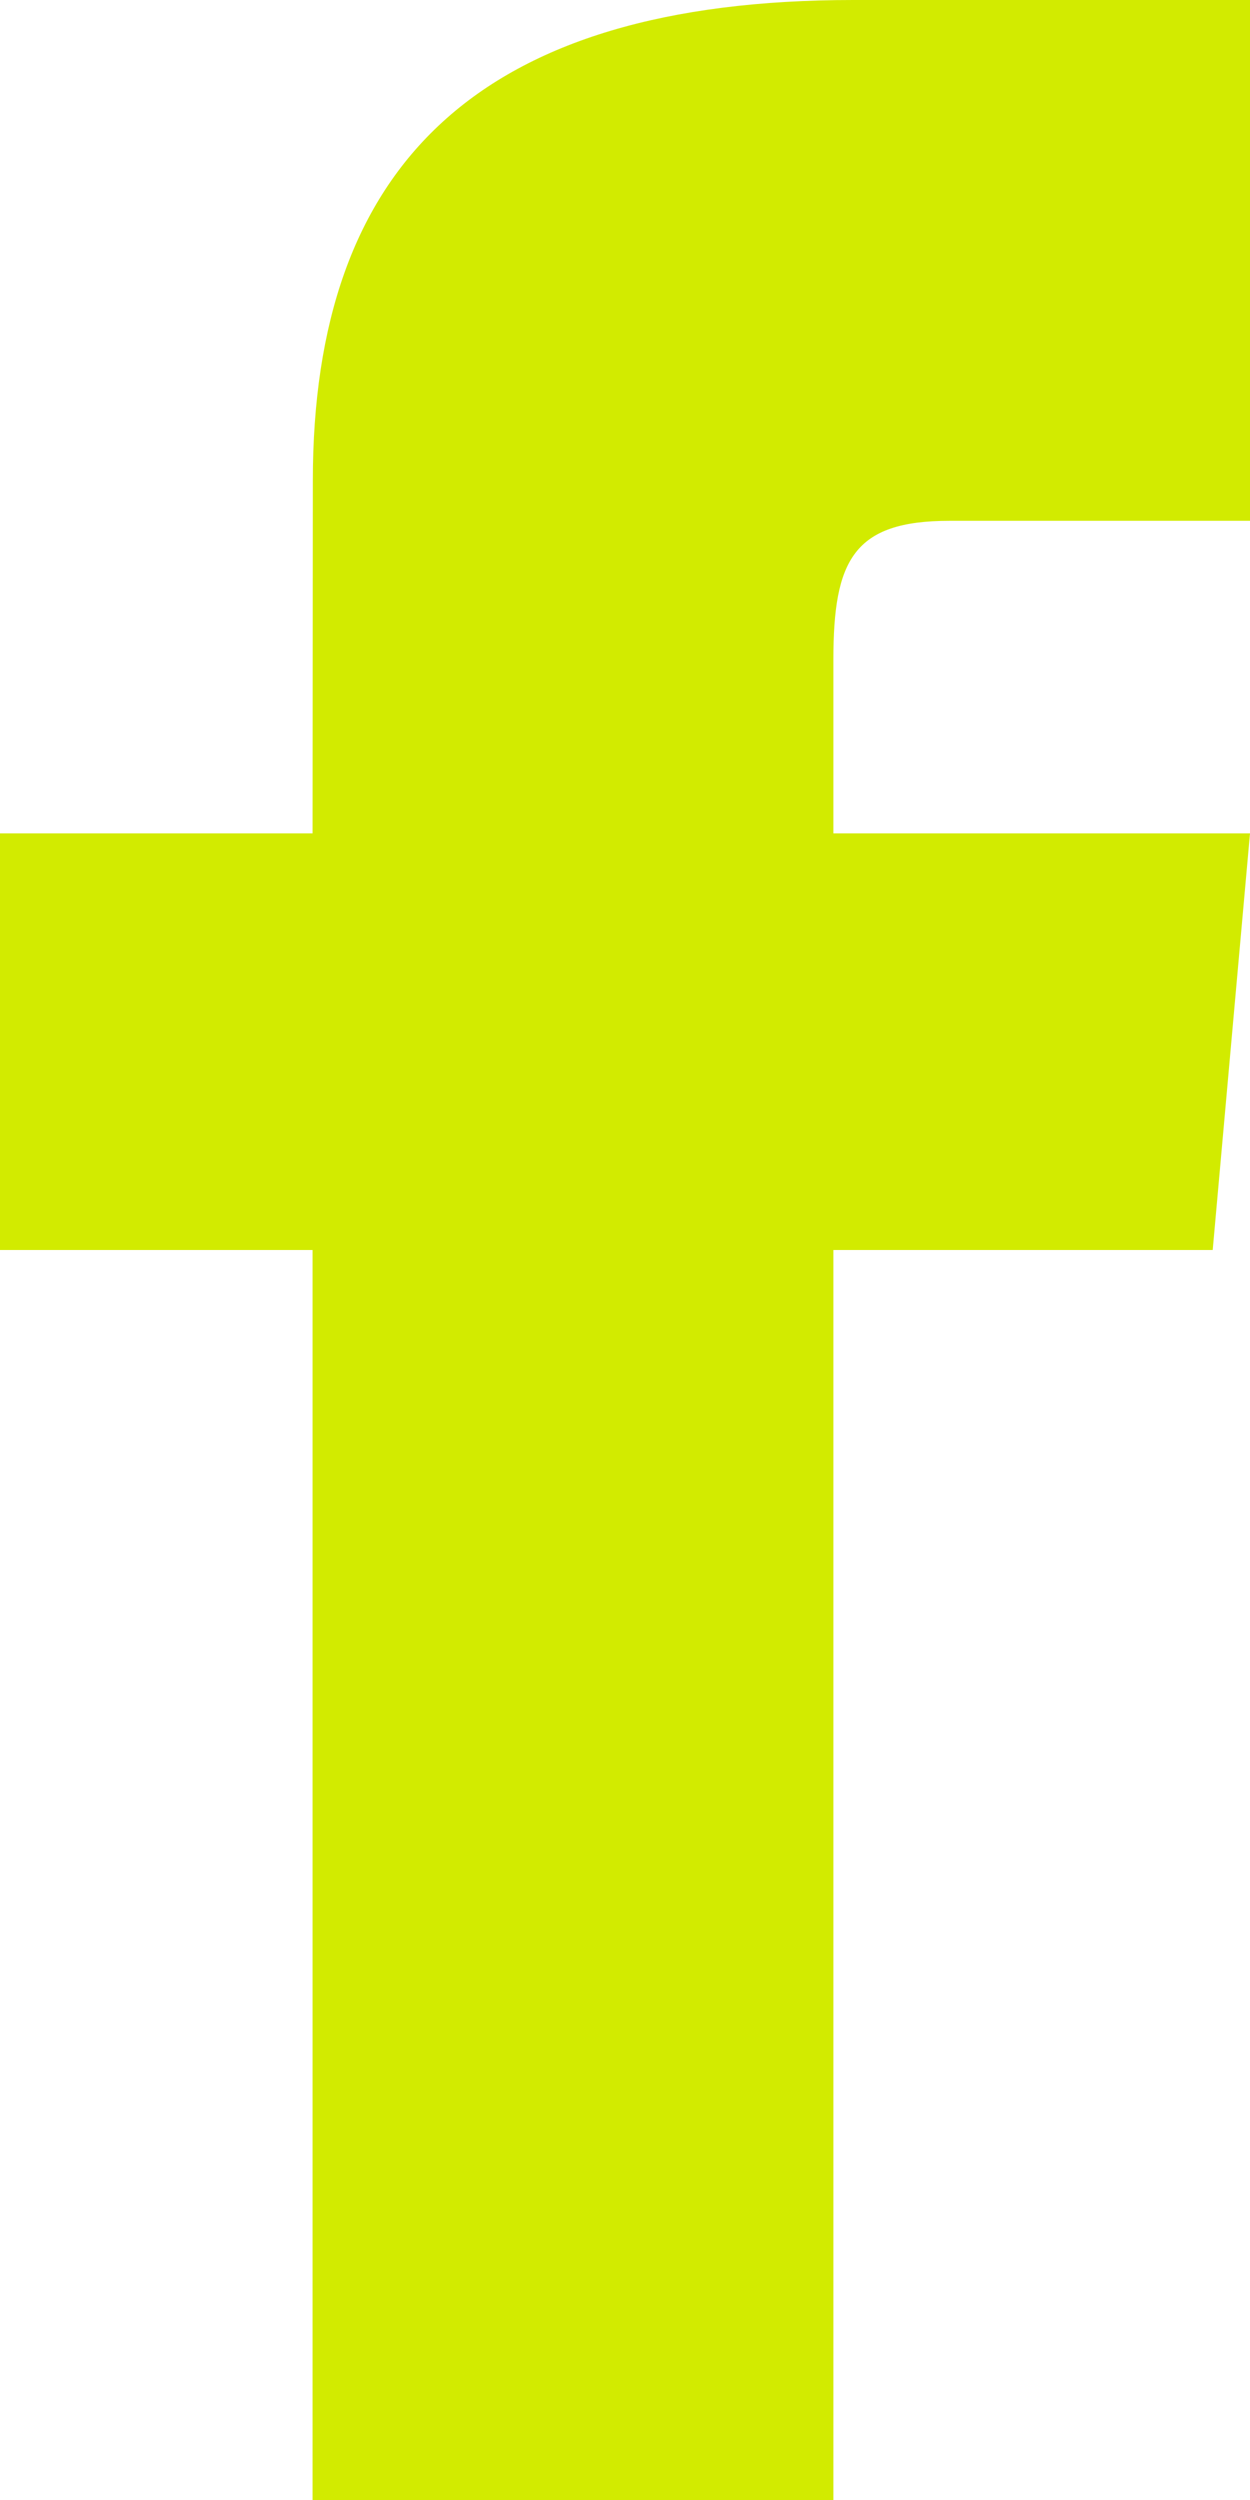 <?xml version="1.0" encoding="UTF-8"?> <svg xmlns="http://www.w3.org/2000/svg" xmlns:xlink="http://www.w3.org/1999/xlink" id="social-icon-facebook" width="9.25" height="18.5" viewBox="0 0 9.25 18.5"><defs><clipPath id="clip-path"><rect id="Rectangle_225" data-name="Rectangle 225" width="9.25" height="18.5" fill="#d2eb00"></rect></clipPath></defs><g id="Group_767" data-name="Group 767" clip-path="url(#clip-path)"><path id="Path_653" data-name="Path 653" d="M2.313,6.167H0V9.25H2.313V18.5H6.167V9.25H8.974L9.25,6.167H6.167V4.882c0-.736.148-1.028.859-1.028H9.25V0H6.315c-2.772,0-4,1.22-4,3.557Z" fill="#d2eb00"></path></g></svg> 